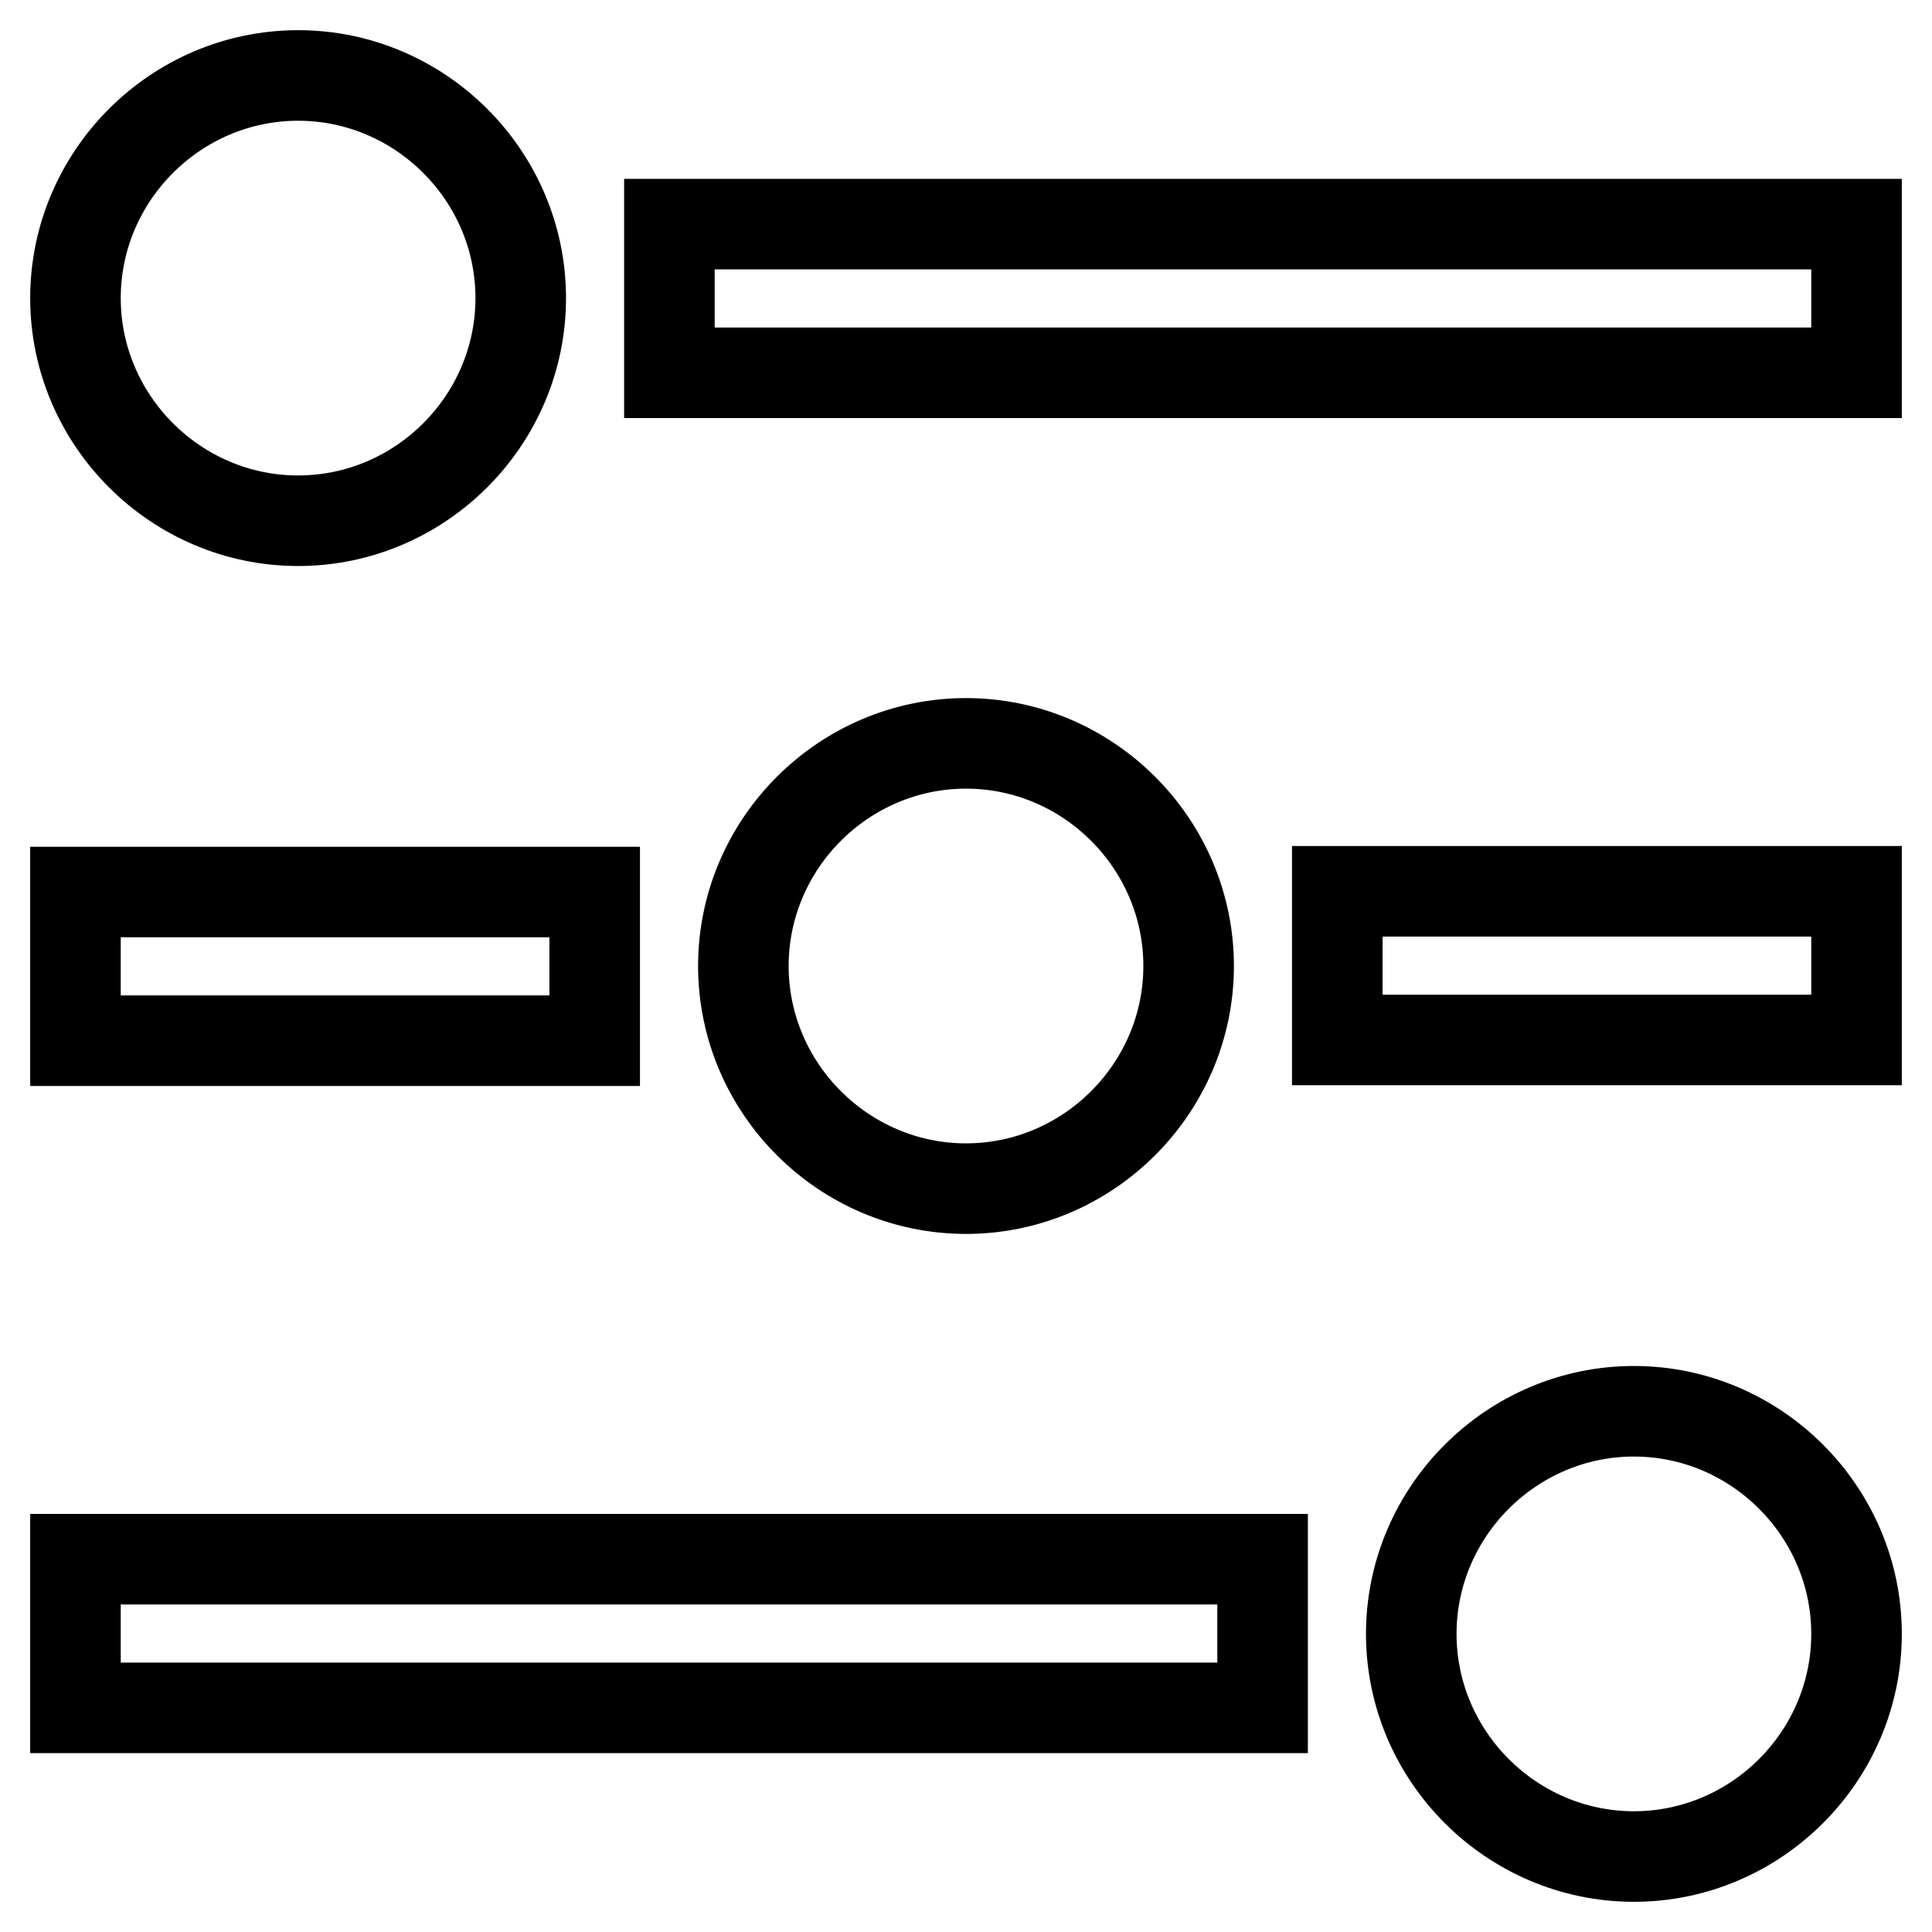 <?xml version="1.0" encoding="utf-8"?>
<!-- Svg Vector Icons : http://www.onlinewebfonts.com/icon -->
<!DOCTYPE svg PUBLIC "-//W3C//DTD SVG 1.1//EN" "http://www.w3.org/Graphics/SVG/1.1/DTD/svg11.dtd">
<svg version="1.1" xmlns="http://www.w3.org/2000/svg" xmlns:xlink="http://www.w3.org/1999/xlink" x="0px" y="0px" viewBox="0 0 256 256" enable-background="new 0 0 256 256" xml:space="preserve">
<g> <path stroke-width="12" fill-opacity="0" stroke="#000000"  d="M246,29.7v19.7H88.7V29.7H246z M39.5,69C55.7,69,69,55.7,69,39.5S55.7,10,39.5,10S10,23.3,10,39.5 S23.3,69,39.5,69z M78.8,118.2H10v19.7h68.8V118.2L78.8,118.2z M177.2,137.8H246v-19.7h-68.8V137.8z M157.5,128 c0-16.2-13.3-29.5-29.5-29.5c-16.2,0-29.5,13.3-29.5,29.5c0,16.2,13.3,29.5,29.5,29.5C144.2,157.5,157.5,144.2,157.5,128z  M10,226.3h157.3v-19.7H10V226.3z M216.5,187c-16.2,0-29.5,13.3-29.5,29.5s13.3,29.5,29.5,29.5s29.5-13.3,29.5-29.5 S232.7,187,216.5,187z"/></g>
</svg>